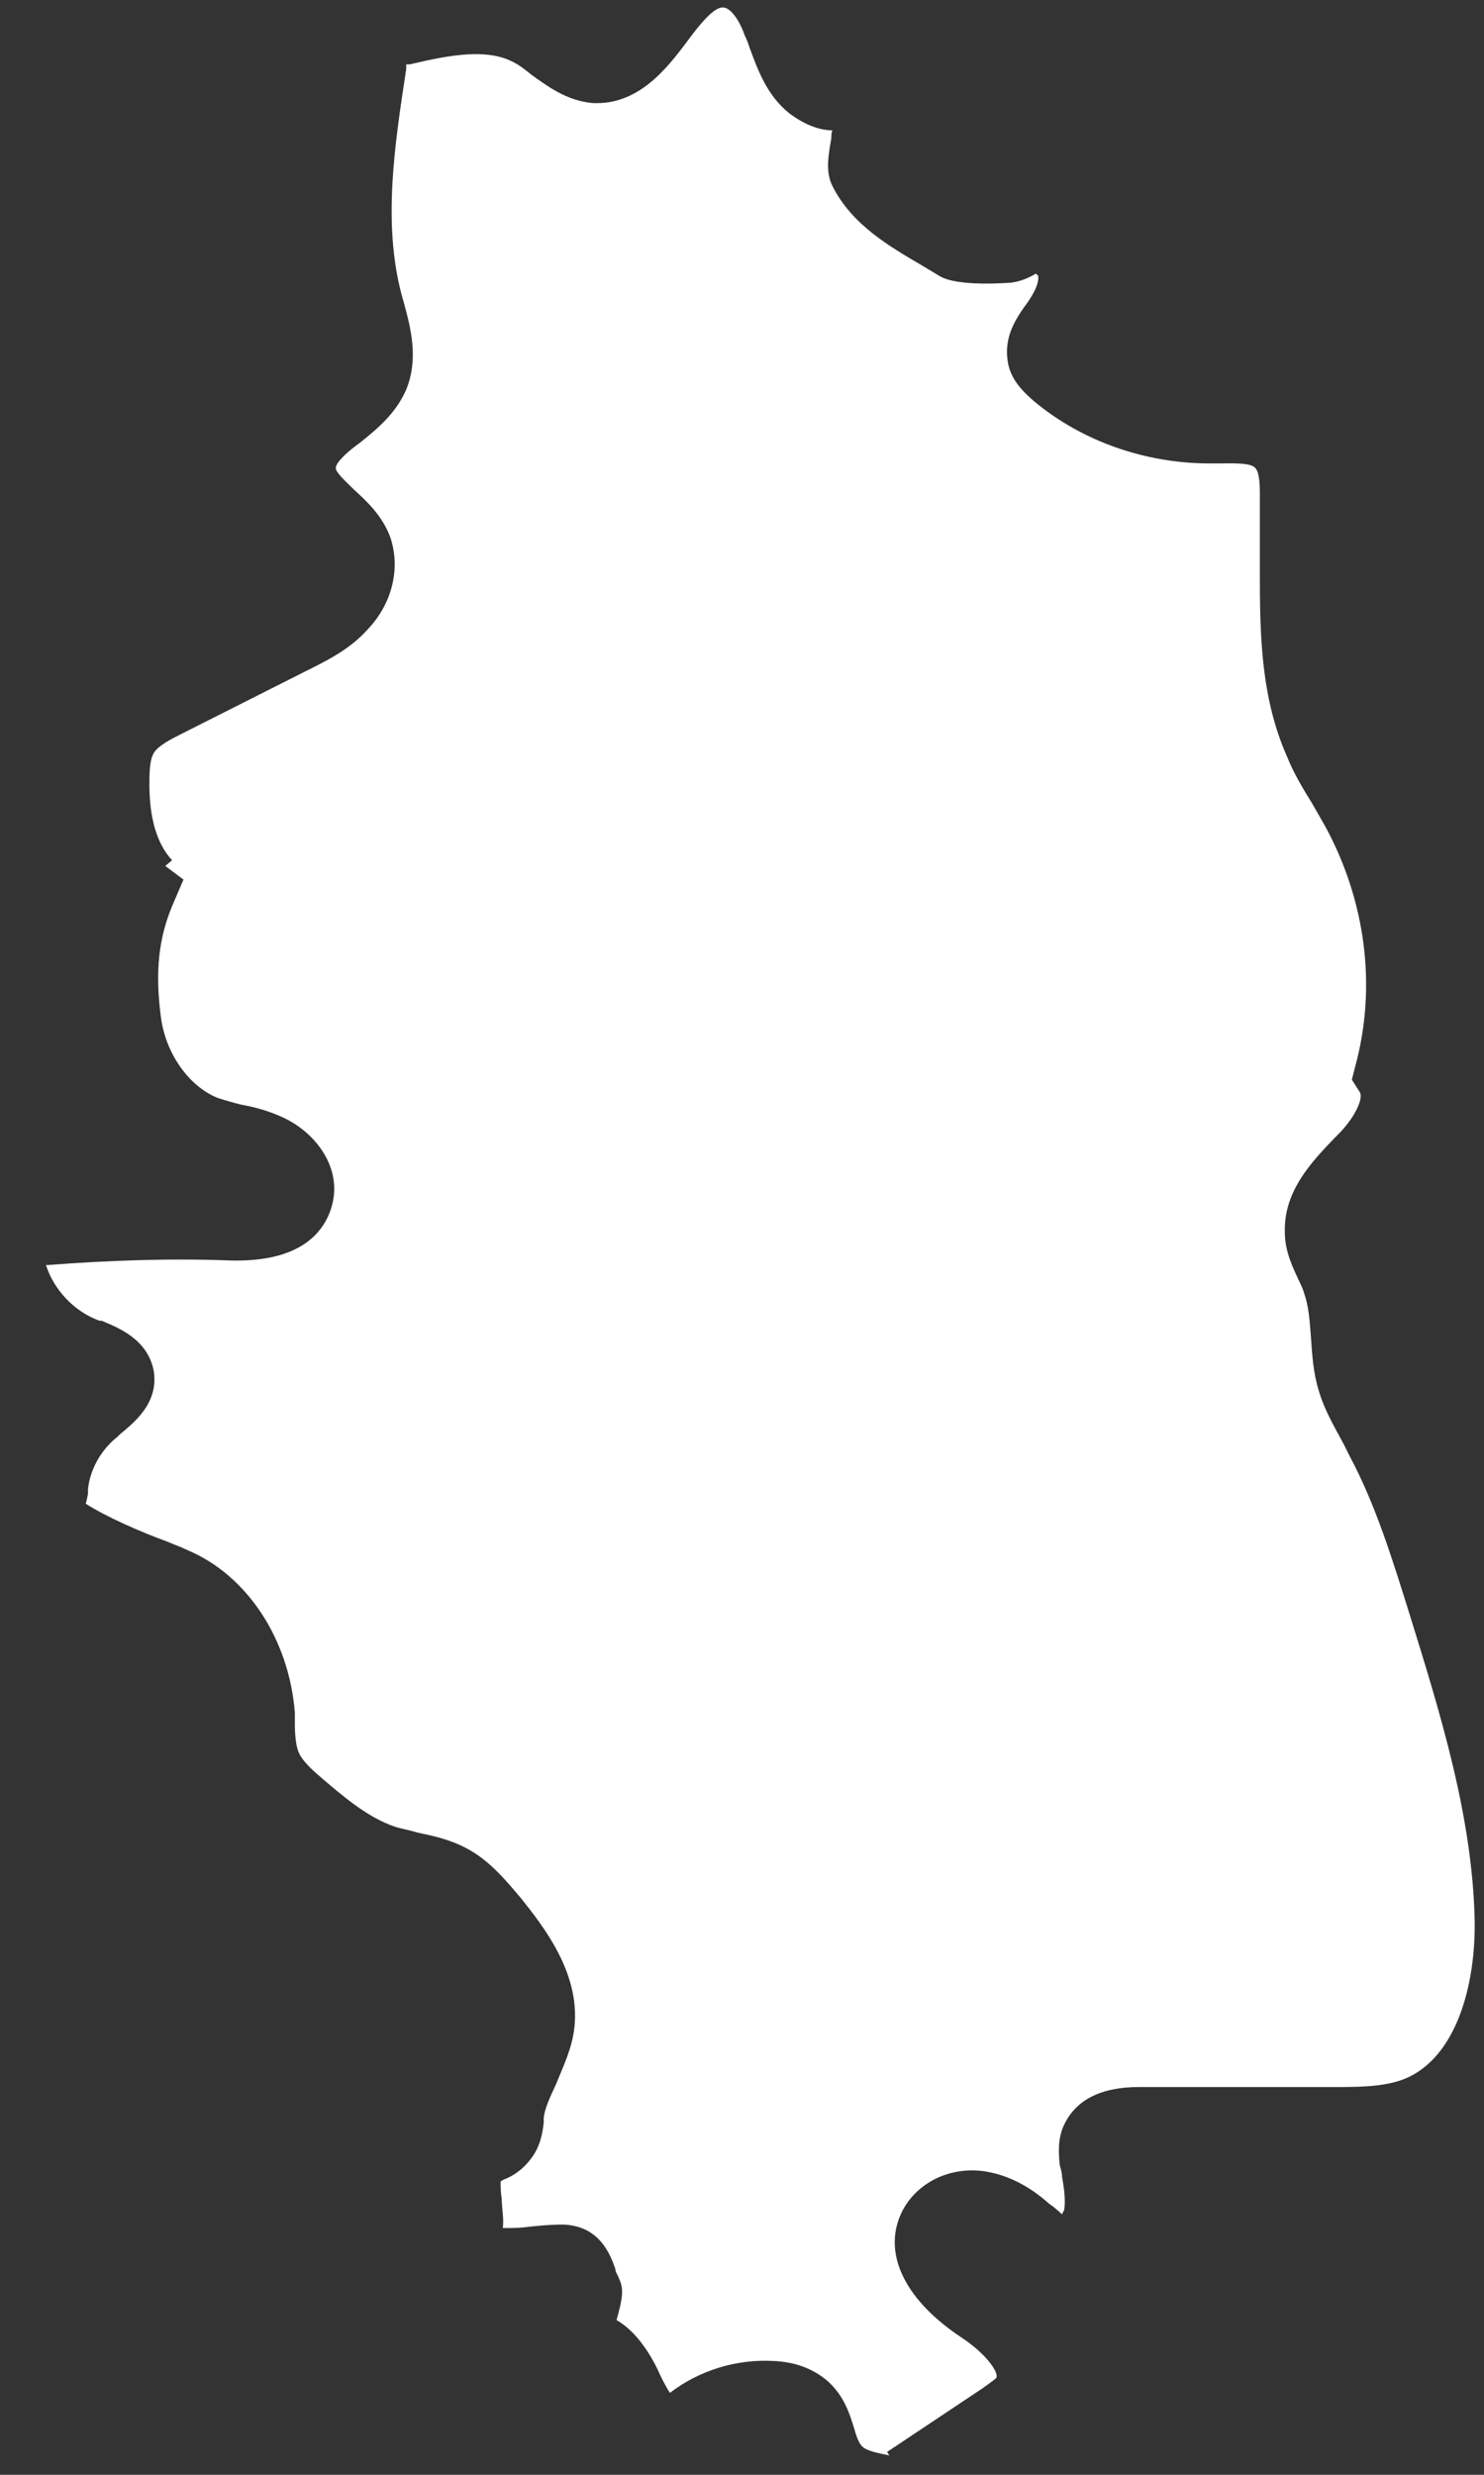 <?xml version="1.0" encoding="UTF-8"?> <svg xmlns="http://www.w3.org/2000/svg" width="27" height="45" viewBox="0 0 27 45" fill="none"><rect x="0" y="0" width="27" height="45" fill="#333333" stroke="none"/><path d="M18.848 4.975C18.744 5.037 18.579 5.119 18.393 5.14C18.351 5.14 17.421 5.223 17.09 5.016C16.986 4.954 16.883 4.892 16.78 4.83C16.18 4.479 15.498 4.086 15.146 3.383C15.022 3.135 15.063 2.866 15.125 2.515C15.125 2.473 15.125 2.411 15.146 2.37C14.96 2.37 14.691 2.308 14.36 2.06C13.947 1.729 13.781 1.254 13.636 0.861C13.616 0.799 13.595 0.737 13.554 0.654C13.43 0.303 13.264 0.137 13.161 0.137C12.995 0.116 12.727 0.447 12.499 0.757C12.127 1.254 11.61 1.915 10.783 1.874C10.307 1.832 9.956 1.564 9.666 1.357C9.563 1.274 9.459 1.192 9.377 1.15C8.88 0.861 8.156 1.005 7.453 1.171C7.453 1.171 7.412 1.171 7.391 1.171C7.391 1.192 7.391 1.233 7.391 1.254C7.184 2.618 6.957 4.044 7.309 5.368L7.35 5.512C7.474 5.967 7.619 6.525 7.391 7.083C7.205 7.518 6.854 7.807 6.543 8.055C6.337 8.2 6.109 8.407 6.109 8.51C6.109 8.593 6.295 8.758 6.44 8.903C6.668 9.109 6.957 9.378 7.102 9.771C7.288 10.329 7.143 10.97 6.688 11.446C6.357 11.818 5.923 12.024 5.551 12.21L3.255 13.368C3.09 13.451 2.904 13.554 2.821 13.658C2.718 13.782 2.718 14.071 2.718 14.257C2.718 14.898 2.863 15.353 3.131 15.642L3.007 15.746L3.338 15.994L3.152 16.428C2.883 17.048 2.821 17.668 2.925 18.475C3.007 19.157 3.442 19.756 3.959 19.963C4.083 20.004 4.227 20.046 4.393 20.087C4.62 20.128 4.868 20.191 5.137 20.314C5.737 20.583 6.254 21.245 6.026 21.968C5.882 22.423 5.447 22.961 4.165 22.919C3.069 22.878 1.953 22.919 0.877 23.002C0.877 23.002 0.857 23.002 0.836 23.002C0.981 23.457 1.353 23.85 1.808 24.015H1.849C2.139 24.139 2.697 24.346 2.8 24.945C2.883 25.524 2.428 25.876 2.18 26.082L2.139 26.124C1.849 26.351 1.642 26.703 1.601 27.075V27.157C1.601 27.157 1.58 27.281 1.56 27.343C1.953 27.592 2.573 27.86 3.028 28.026C3.173 28.088 3.297 28.129 3.421 28.191C4.496 28.646 5.261 29.804 5.365 31.147C5.365 31.209 5.365 31.292 5.365 31.354C5.365 31.561 5.385 31.768 5.447 31.892C5.509 32.016 5.654 32.16 5.799 32.284C6.233 32.657 6.688 33.049 7.184 33.215C7.309 33.256 7.453 33.277 7.577 33.318C7.867 33.38 8.177 33.442 8.487 33.608C8.922 33.835 9.232 34.228 9.48 34.517C9.873 35.013 10.555 35.861 10.452 36.853C10.411 37.246 10.245 37.577 10.121 37.887C10.018 38.114 9.914 38.321 9.893 38.507V38.59C9.873 38.776 9.831 39.045 9.645 39.272C9.501 39.458 9.335 39.562 9.19 39.623C9.17 39.623 9.149 39.644 9.108 39.665C9.108 39.727 9.108 39.872 9.128 39.975C9.128 40.14 9.17 40.326 9.149 40.513C9.149 40.513 9.17 40.513 9.19 40.513C9.314 40.513 9.459 40.513 9.604 40.492C9.79 40.471 10.018 40.45 10.245 40.45C10.928 40.471 11.114 41.029 11.196 41.257C11.196 41.319 11.238 41.36 11.258 41.422C11.362 41.629 11.32 41.815 11.217 42.187C11.507 42.352 11.755 42.663 11.961 43.076C12.003 43.179 12.106 43.386 12.189 43.51C12.727 43.097 13.409 42.89 14.091 42.931C14.484 42.952 14.794 43.076 15.043 43.283C15.353 43.551 15.456 43.882 15.539 44.151C15.58 44.296 15.622 44.42 15.684 44.482C15.766 44.565 15.973 44.606 16.18 44.647L16.139 44.585L17.876 43.427C17.876 43.427 18.082 43.283 18.124 43.241C18.186 43.159 17.958 42.807 17.483 42.497C16.428 41.794 16.035 40.926 16.428 40.182C16.697 39.686 17.276 39.396 17.896 39.479C18.31 39.541 18.703 39.727 19.096 40.078L19.158 40.12C19.158 40.12 19.282 40.223 19.323 40.264C19.323 40.244 19.365 40.202 19.365 40.161C19.385 40.016 19.365 39.81 19.323 39.582C19.323 39.52 19.303 39.437 19.282 39.375C19.261 39.169 19.241 38.921 19.344 38.672C19.551 38.197 20.006 37.949 20.73 37.949H24.266C24.721 37.949 25.175 37.949 25.548 37.804C26.52 37.411 26.851 36.047 26.83 34.91C26.788 33.029 26.209 31.168 25.651 29.369C25.341 28.377 25.031 27.364 24.555 26.475L24.452 26.268C24.286 25.958 24.1 25.648 23.997 25.297C23.893 24.966 23.873 24.635 23.852 24.325C23.831 24.036 23.811 23.746 23.728 23.519C23.707 23.436 23.666 23.354 23.625 23.271C23.521 23.043 23.376 22.754 23.376 22.402C23.356 21.638 23.893 21.1 24.286 20.687L24.39 20.583C24.679 20.273 24.803 19.963 24.741 19.86L24.596 19.632L24.659 19.384C25.052 17.937 24.845 16.387 24.121 15.043C24.038 14.898 23.956 14.753 23.873 14.609C23.707 14.34 23.542 14.071 23.418 13.761C22.901 12.603 22.922 11.342 22.922 10.143C22.922 9.73 22.922 9.358 22.922 8.965C22.922 8.882 22.922 8.593 22.839 8.51C22.756 8.407 22.404 8.427 22.156 8.427H22.012C20.854 8.427 19.695 8.034 18.806 7.29C18.62 7.125 18.372 6.897 18.331 6.546C18.269 6.112 18.496 5.781 18.641 5.574C18.765 5.409 18.91 5.181 18.889 5.016L18.848 4.975Z" fill="white"></path></svg> 